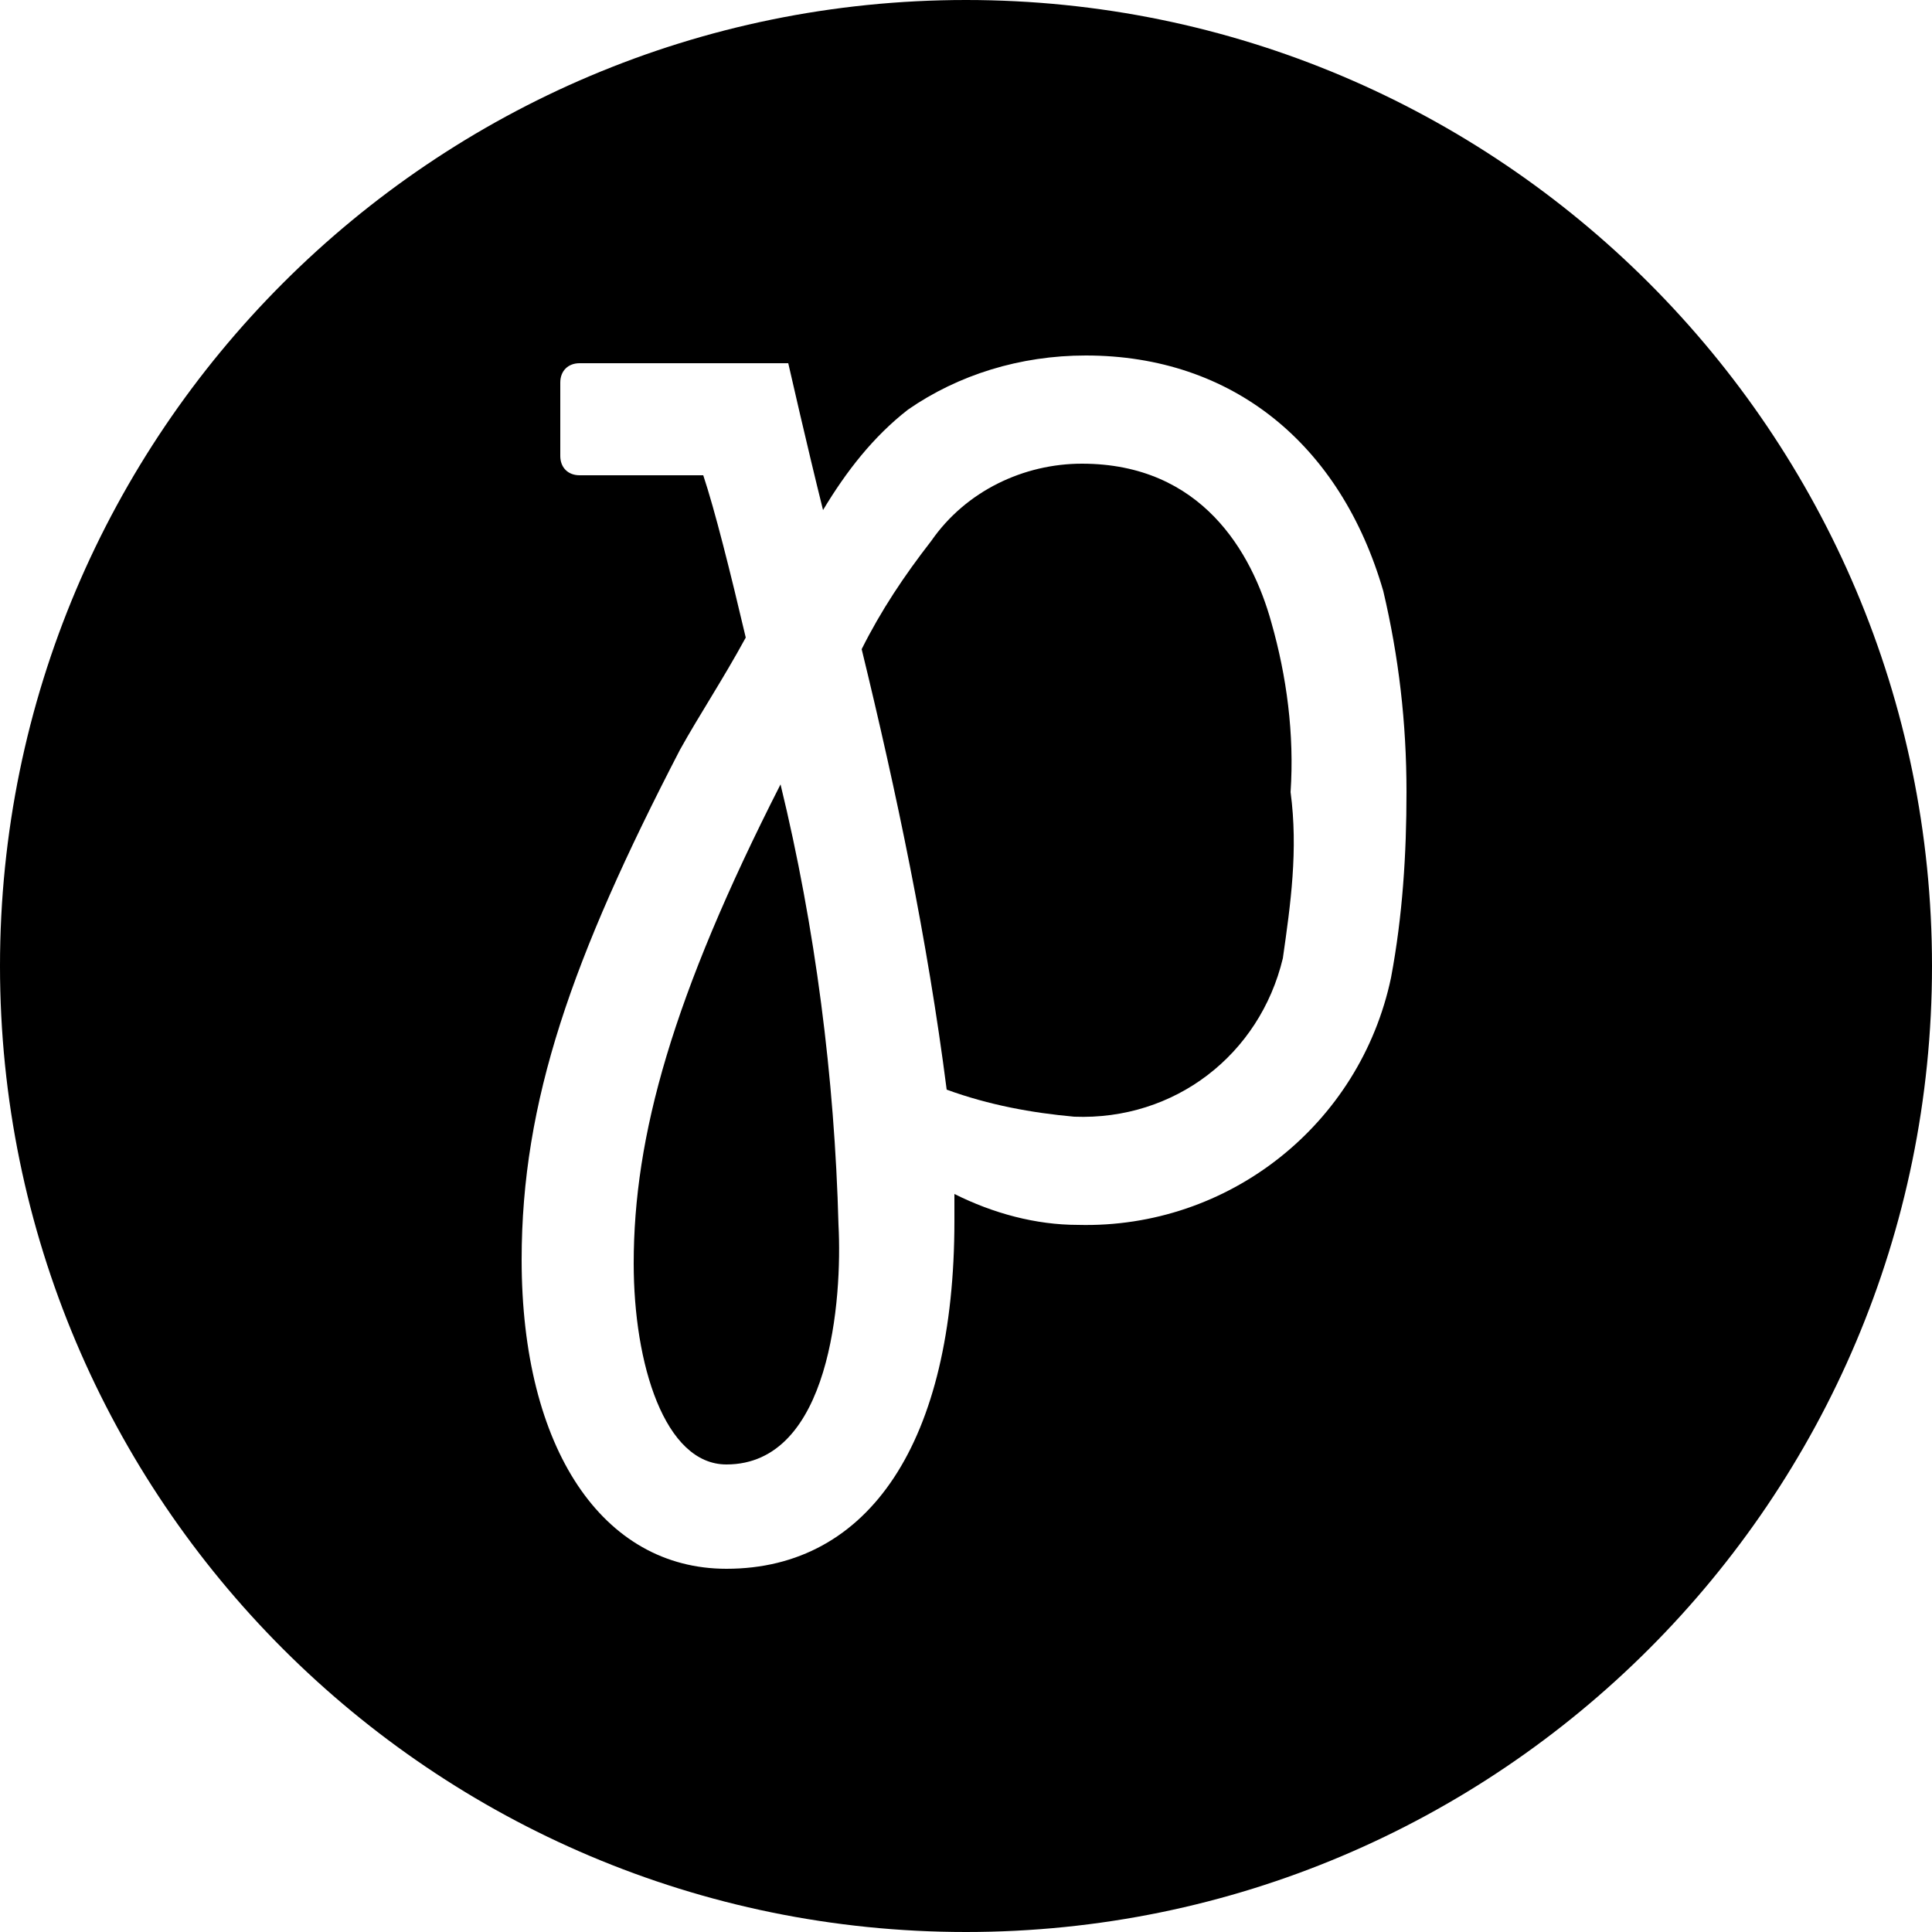 <?xml version="1.0" encoding="utf-8"?>
<!-- Generator: Adobe Illustrator 25.2.0, SVG Export Plug-In . SVG Version: 6.00 Build 0)  -->
<svg version="1.1" id="Layer_1" xmlns="http://www.w3.org/2000/svg" xmlns:xlink="http://www.w3.org/1999/xlink" x="0px" y="0px"
	 viewBox="0 0 100 100" style="enable-background:new 0 0 100 100;" xml:space="preserve">
<g>
	<path d="M40.4,40.6c-5.6,11-7.6,18.2-7.6,24.8c0,5.2,1.6,10.4,4.8,10.4c5.4,0,6-8.6,5.8-12.4C43.2,55.8,42.2,48,40.4,40.6z"/>
	<path d="M65.8,32.2c-1-3.6-3.6-8.2-9.8-8.2c-3,0-6,1.4-7.8,4c-1.4,1.8-2.6,3.6-3.6,5.6c1.8,7.4,3.4,15,4.4,22.8
		c2.2,0.8,4.4,1.2,6.6,1.4c5.2,0.2,9.6-3.2,10.8-8.2c0.4-2.8,0.8-5.6,0.4-8.6C67,38,66.6,35,65.8,32.2z"/>
	<path d="M50,0C22.4,0,0,22.4,0,50s22.4,50,50,50s50-22.4,50-50S77.6,0,50,0z M72,50.6c-1.6,7.6-8.4,13-16.2,12.8
		c-2.2,0-4.4-0.6-6.4-1.6c0,0.4,0,1,0,1.4c0,11.4-4.4,18-11.8,18c-6.4,0-10.6-6.2-10.6-16c0-8.2,2.6-15.6,8.2-26.4
		c1-1.8,2.2-3.6,3.4-5.8c-0.8-3.4-1.6-6.6-2.2-8.4H30c-0.6,0-1-0.4-1-1v-3.8c0-0.6,0.4-1,1-1h10.8c0,0,1,4.4,1.8,7.6
		c1.2-2,2.6-3.8,4.4-5.2c2.6-1.8,5.8-2.8,9.2-2.8c7.6,0,13.2,4.6,15.4,12.2c0.8,3.4,1.2,6.8,1.2,10.4C72.8,44.2,72.6,47.4,72,50.6z"
		/>
</g>
</svg>
